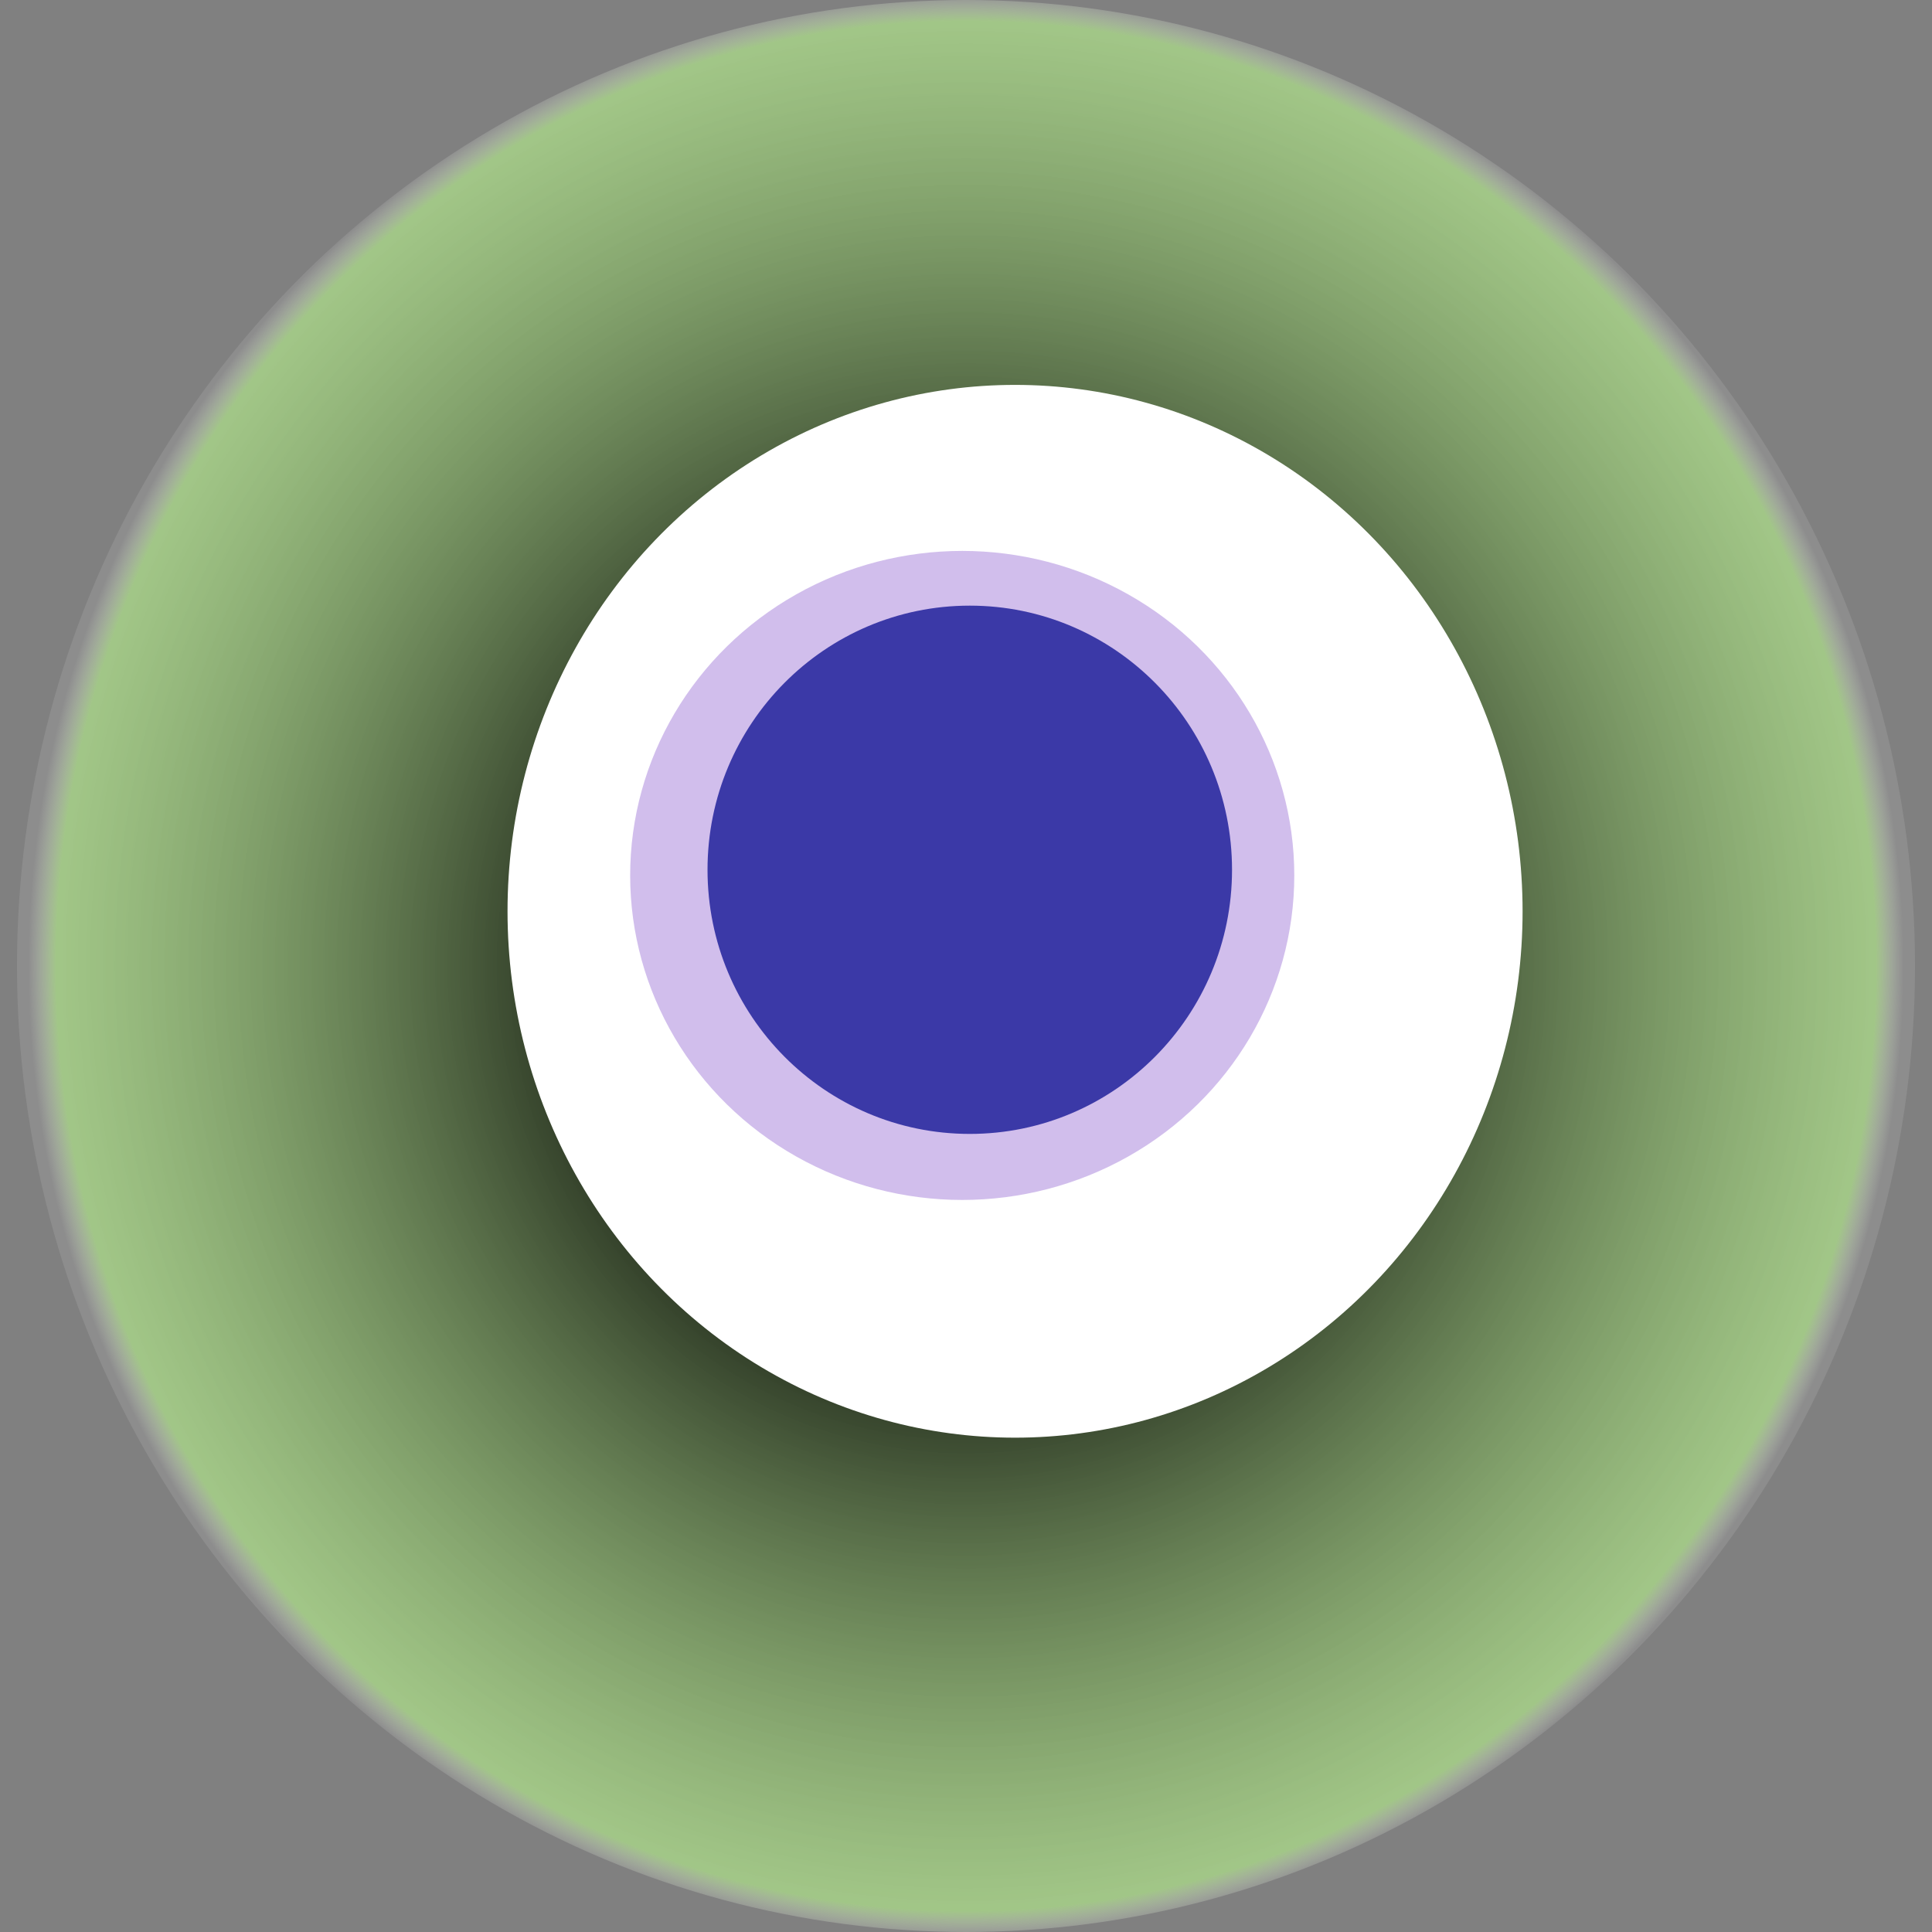 <svg width="1024" height="1024" xmlns="http://www.w3.org/2000/svg"><rect width="100%" height="100%" fill="#808080" stroke="none"/><g><title>0x4a86e7efce5f37583e6b7c4db88d37eff5812685</title><ellipse ry="512" rx="503" cy="512" cx="512" fill="url(#e_1_g)"/><ellipse ry="279" rx="269" cy="483" cx="538" fill="#FFF"/><ellipse ry="172" rx="176" cy="464" cx="510" fill="rgba(140,93,208,0.4)"/><ellipse ry="140" rx="139" cy="461" cx="514" fill="rgba(22, 24, 150, 0.8)"/><animateTransform attributeName="transform" begin="0s" dur="31s" type="rotate" from="0 512 512" to="360 512 512" repeatCount="indefinite"/><defs><radialGradient id="e_1_g"><stop offset="30%" stop-color="#000"/><stop offset="97%" stop-color="rgba(184,245,140,0.6)"/><stop offset="100%" stop-color="rgba(255,255,255,0.1)"/></radialGradient></defs></g></svg>